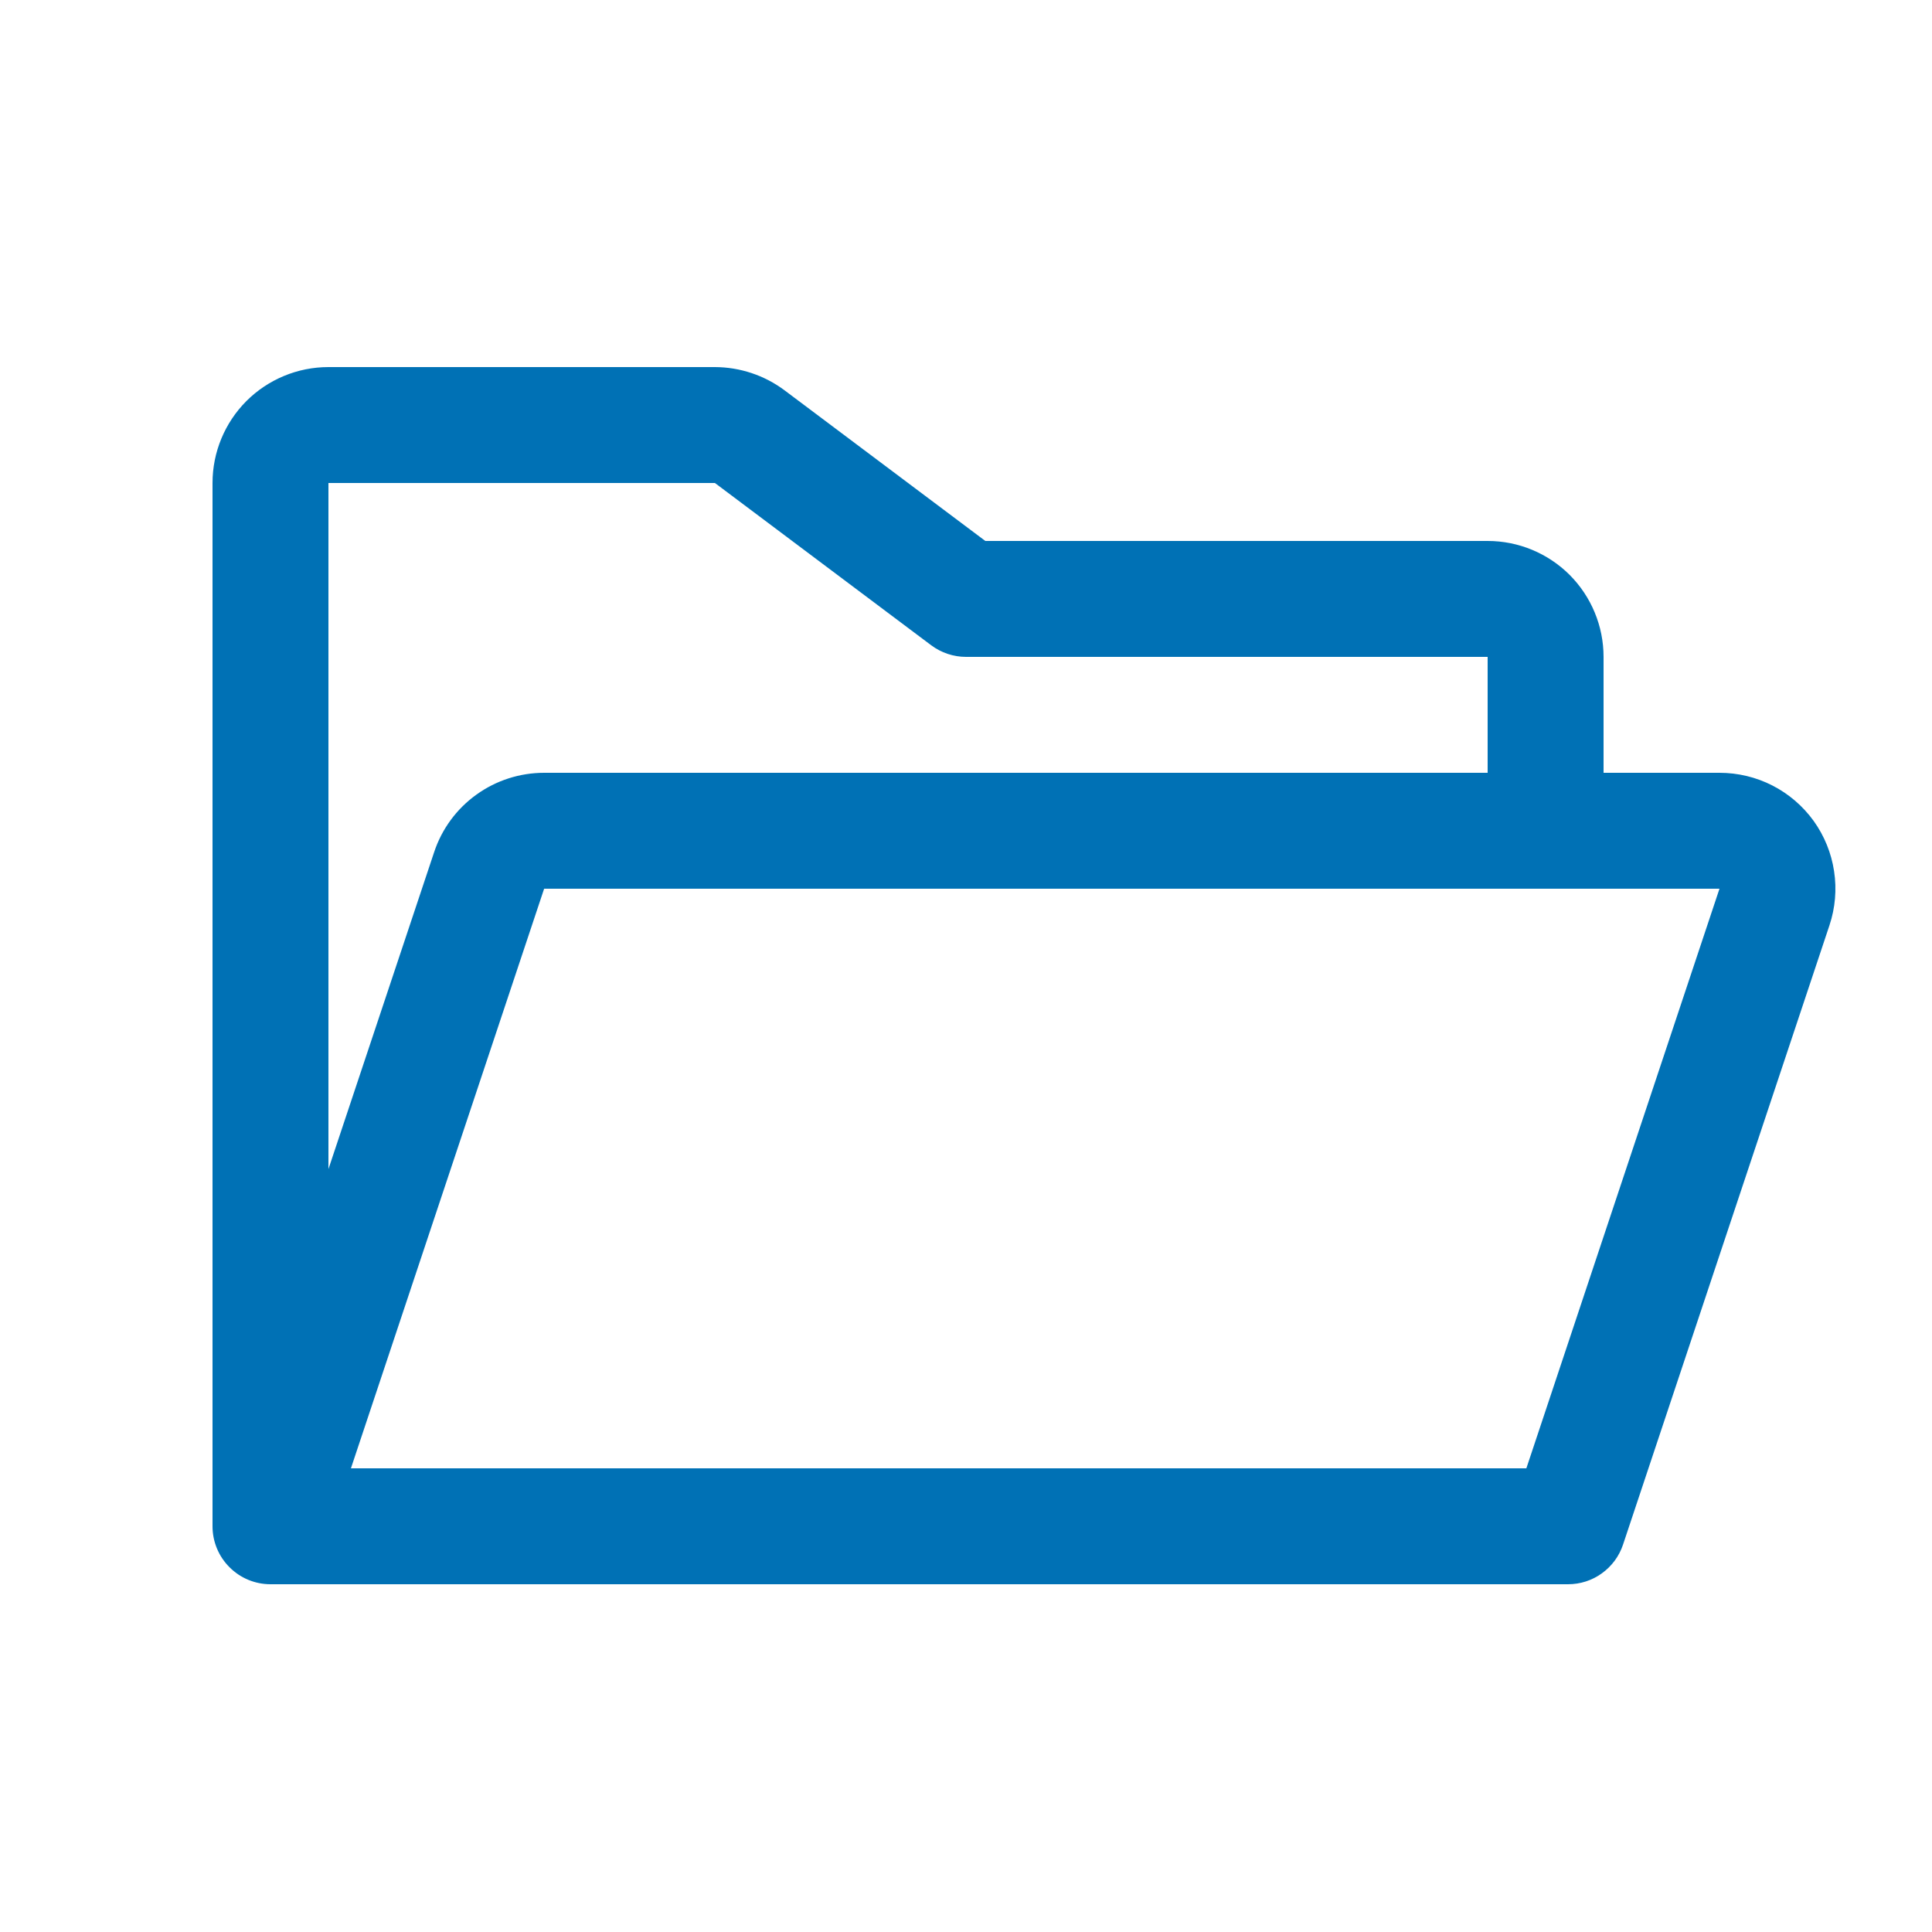 <svg width="25" height="25" viewBox="0 0 25 25" fill="none" xmlns="http://www.w3.org/2000/svg">
<path d="M23.469 10.623C23.329 10.43 23.146 10.272 22.934 10.164C22.723 10.056 22.488 10 22.25 10H20.75V8.5C20.75 8.102 20.592 7.721 20.311 7.439C20.029 7.158 19.648 7 19.25 7H12.75L10.151 5.05C9.891 4.856 9.575 4.751 9.251 4.75H4.25C3.852 4.75 3.471 4.908 3.189 5.189C2.908 5.471 2.75 5.852 2.75 6.25V19.75C2.75 19.949 2.829 20.14 2.97 20.28C3.11 20.421 3.301 20.5 3.5 20.5H20.291C20.448 20.5 20.602 20.451 20.729 20.358C20.857 20.266 20.952 20.137 21.002 19.987L23.673 11.974C23.748 11.749 23.769 11.509 23.733 11.274C23.698 11.039 23.607 10.816 23.469 10.623ZM9.251 6.25L12.05 8.35C12.18 8.447 12.338 8.5 12.5 8.5H19.25V10H7.041C6.726 10 6.419 10.099 6.164 10.283C5.908 10.467 5.717 10.727 5.618 11.026L4.25 15.128V6.25H9.251ZM19.751 19H4.541L7.041 11.5H22.25L19.751 19Z" fill="#0071B5"/>
</svg>
